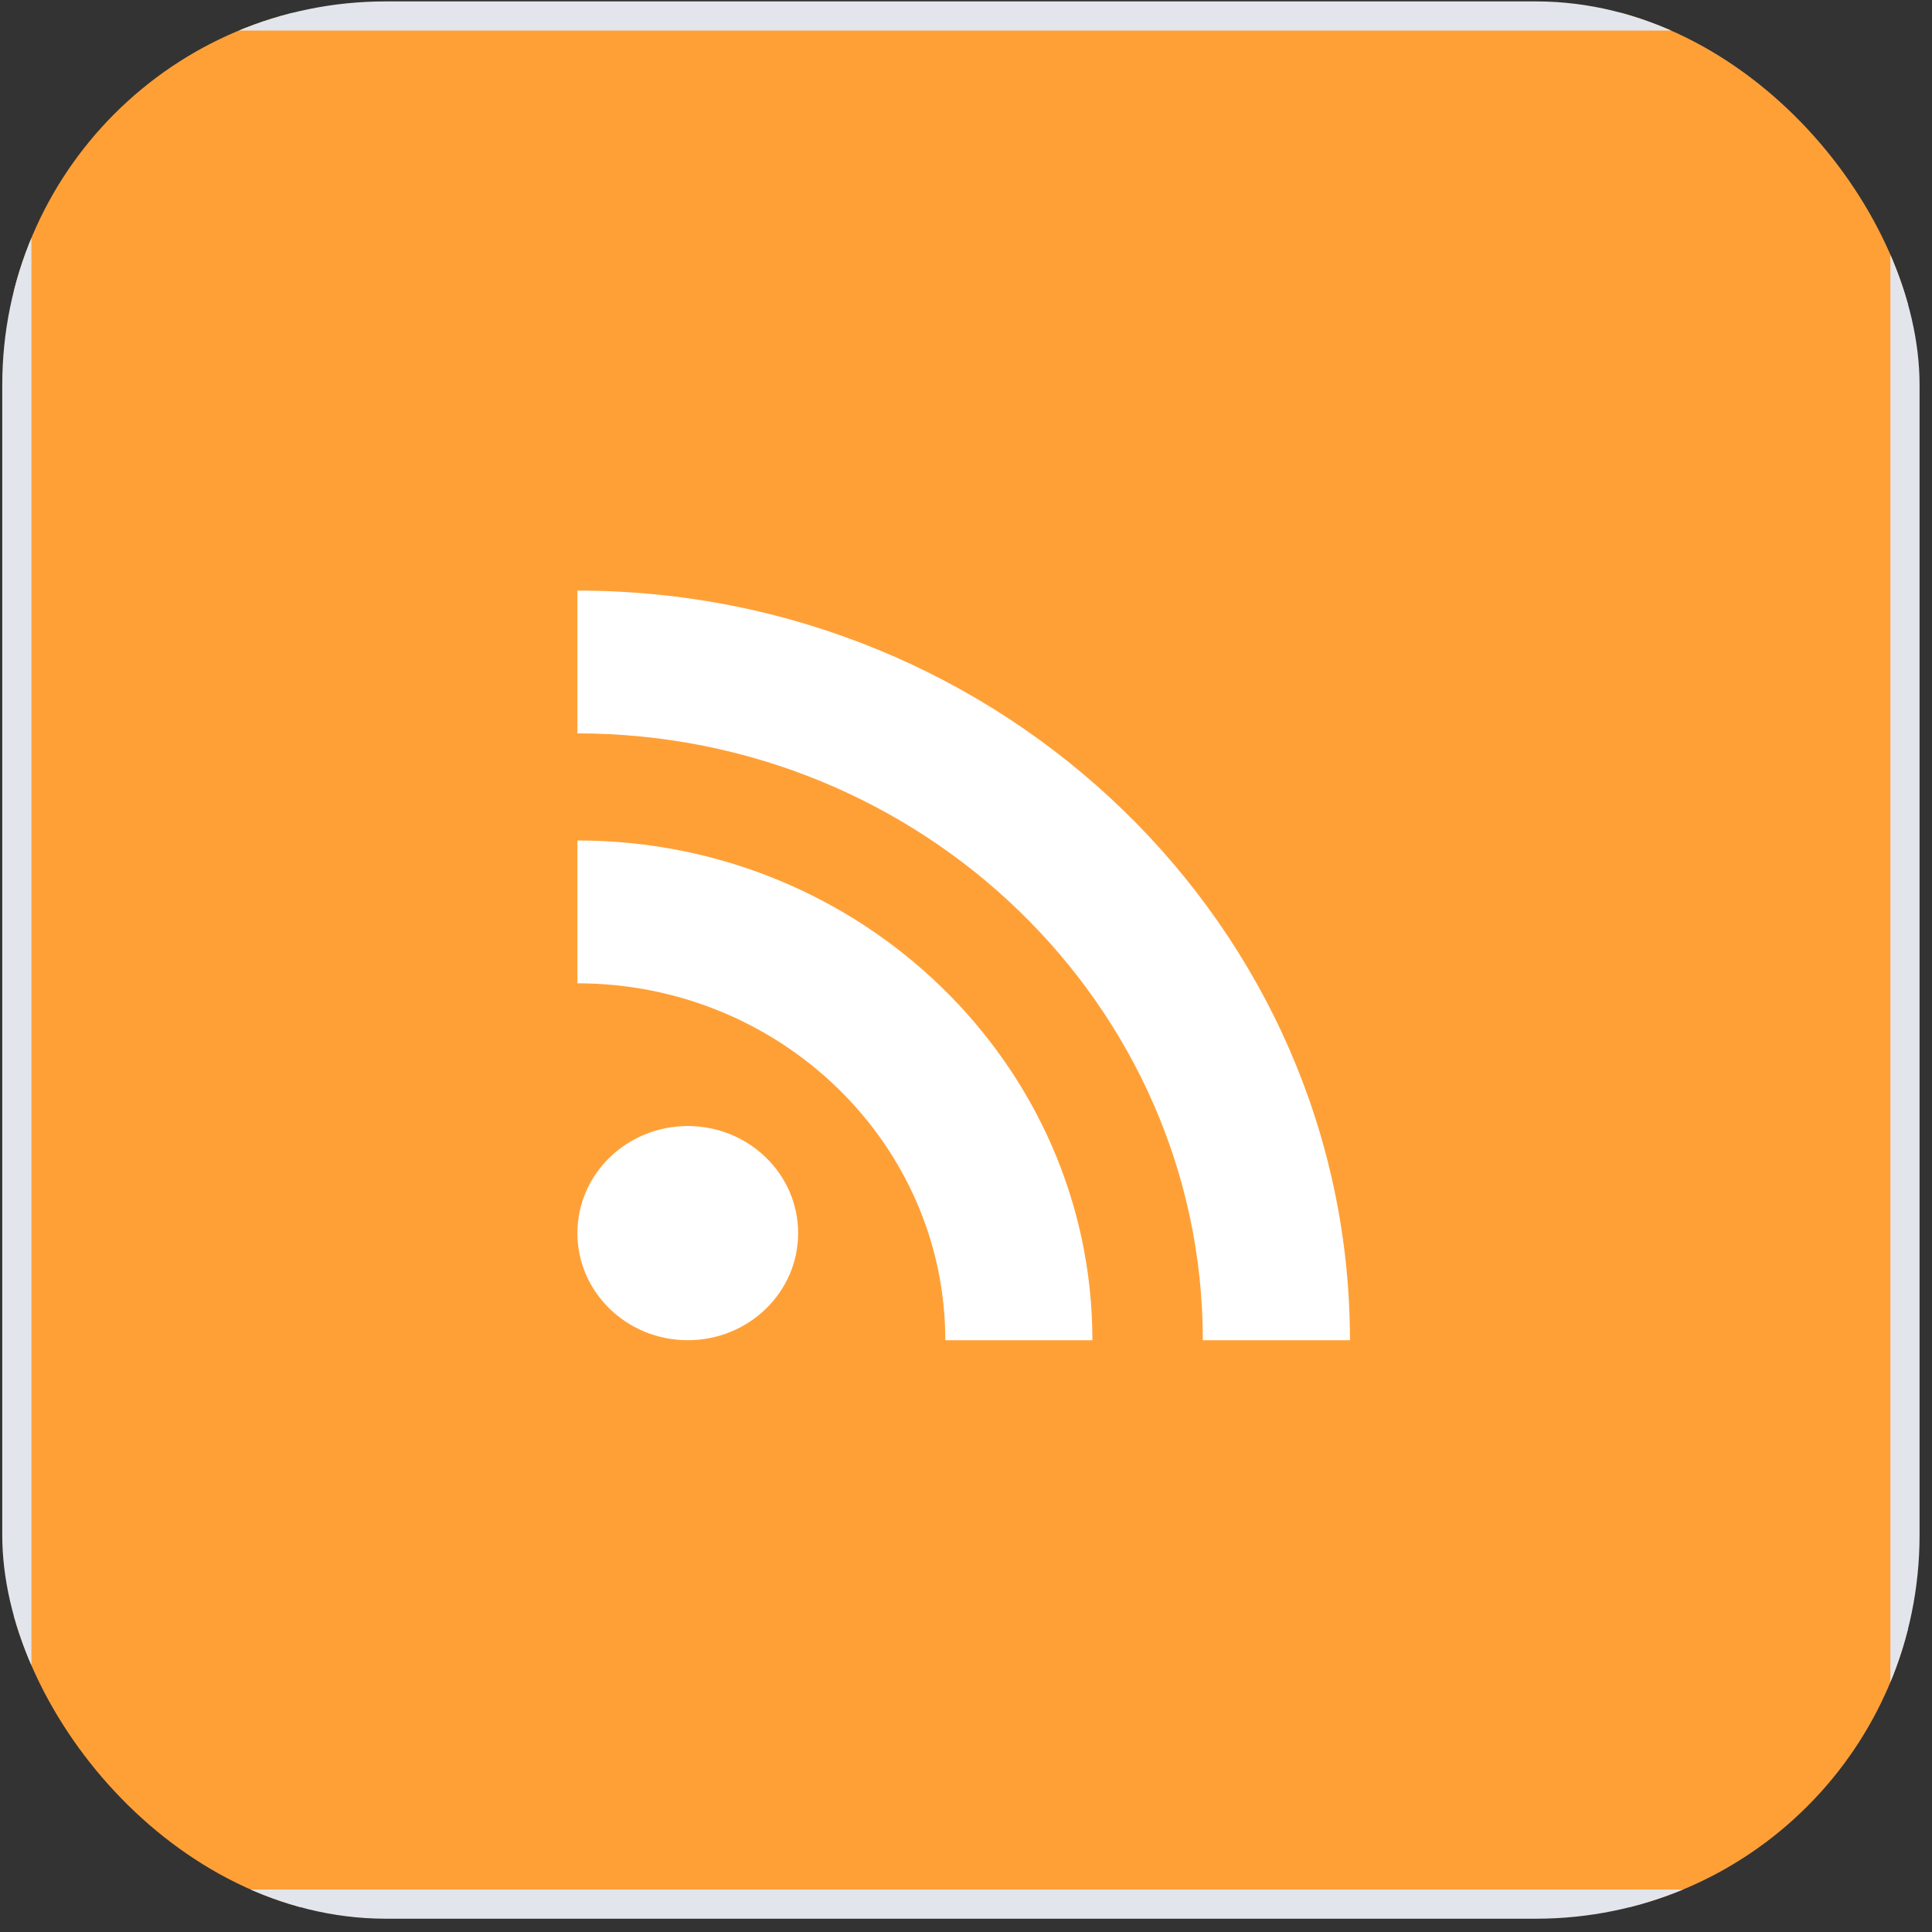 <svg width="122" height="122" viewBox="0 0 122 122" fill="none" xmlns="http://www.w3.org/2000/svg">
<rect x="0" y="0" width="122" height="122" fill="#333333" stroke="none"/>
<g clip-path="url(#clip0_2772_2389)">
<path d="M112.509 0.82H8.848C4.444 0.82 0.874 4.39 0.874 8.794V112.456C0.874 116.86 4.444 120.43 8.848 120.43H112.509C116.913 120.43 120.483 116.86 120.483 112.456V8.794C120.483 4.39 116.913 0.82 112.509 0.82Z" fill="#FFA037" stroke="#E2E6EC" stroke-width="2.22"/>
<path d="M43.431 84.63C47.28 84.63 50.4 81.603 50.4 77.868C50.4 74.134 47.28 71.106 43.431 71.106C39.582 71.106 36.462 74.134 36.462 77.868C36.462 81.603 39.582 84.63 43.431 84.63Z" fill="white"/>
<path d="M36.462 53.073V62.093C49.27 62.093 59.693 72.203 59.693 84.633H68.982C68.982 67.231 54.392 53.073 36.462 53.073Z" fill="white"/>
<path d="M36.462 37.294V46.311C58.24 46.311 75.955 63.498 75.955 84.631H85.245C85.244 58.529 63.363 37.294 36.462 37.294Z" fill="white"/>
</g>
<defs>
<clipPath id="clip0_2772_2389">
<rect x="0.143" y="0.089" width="121.071" height="121.071" rx="24.214" fill="white"/>
</clipPath>
</defs>
</svg>
